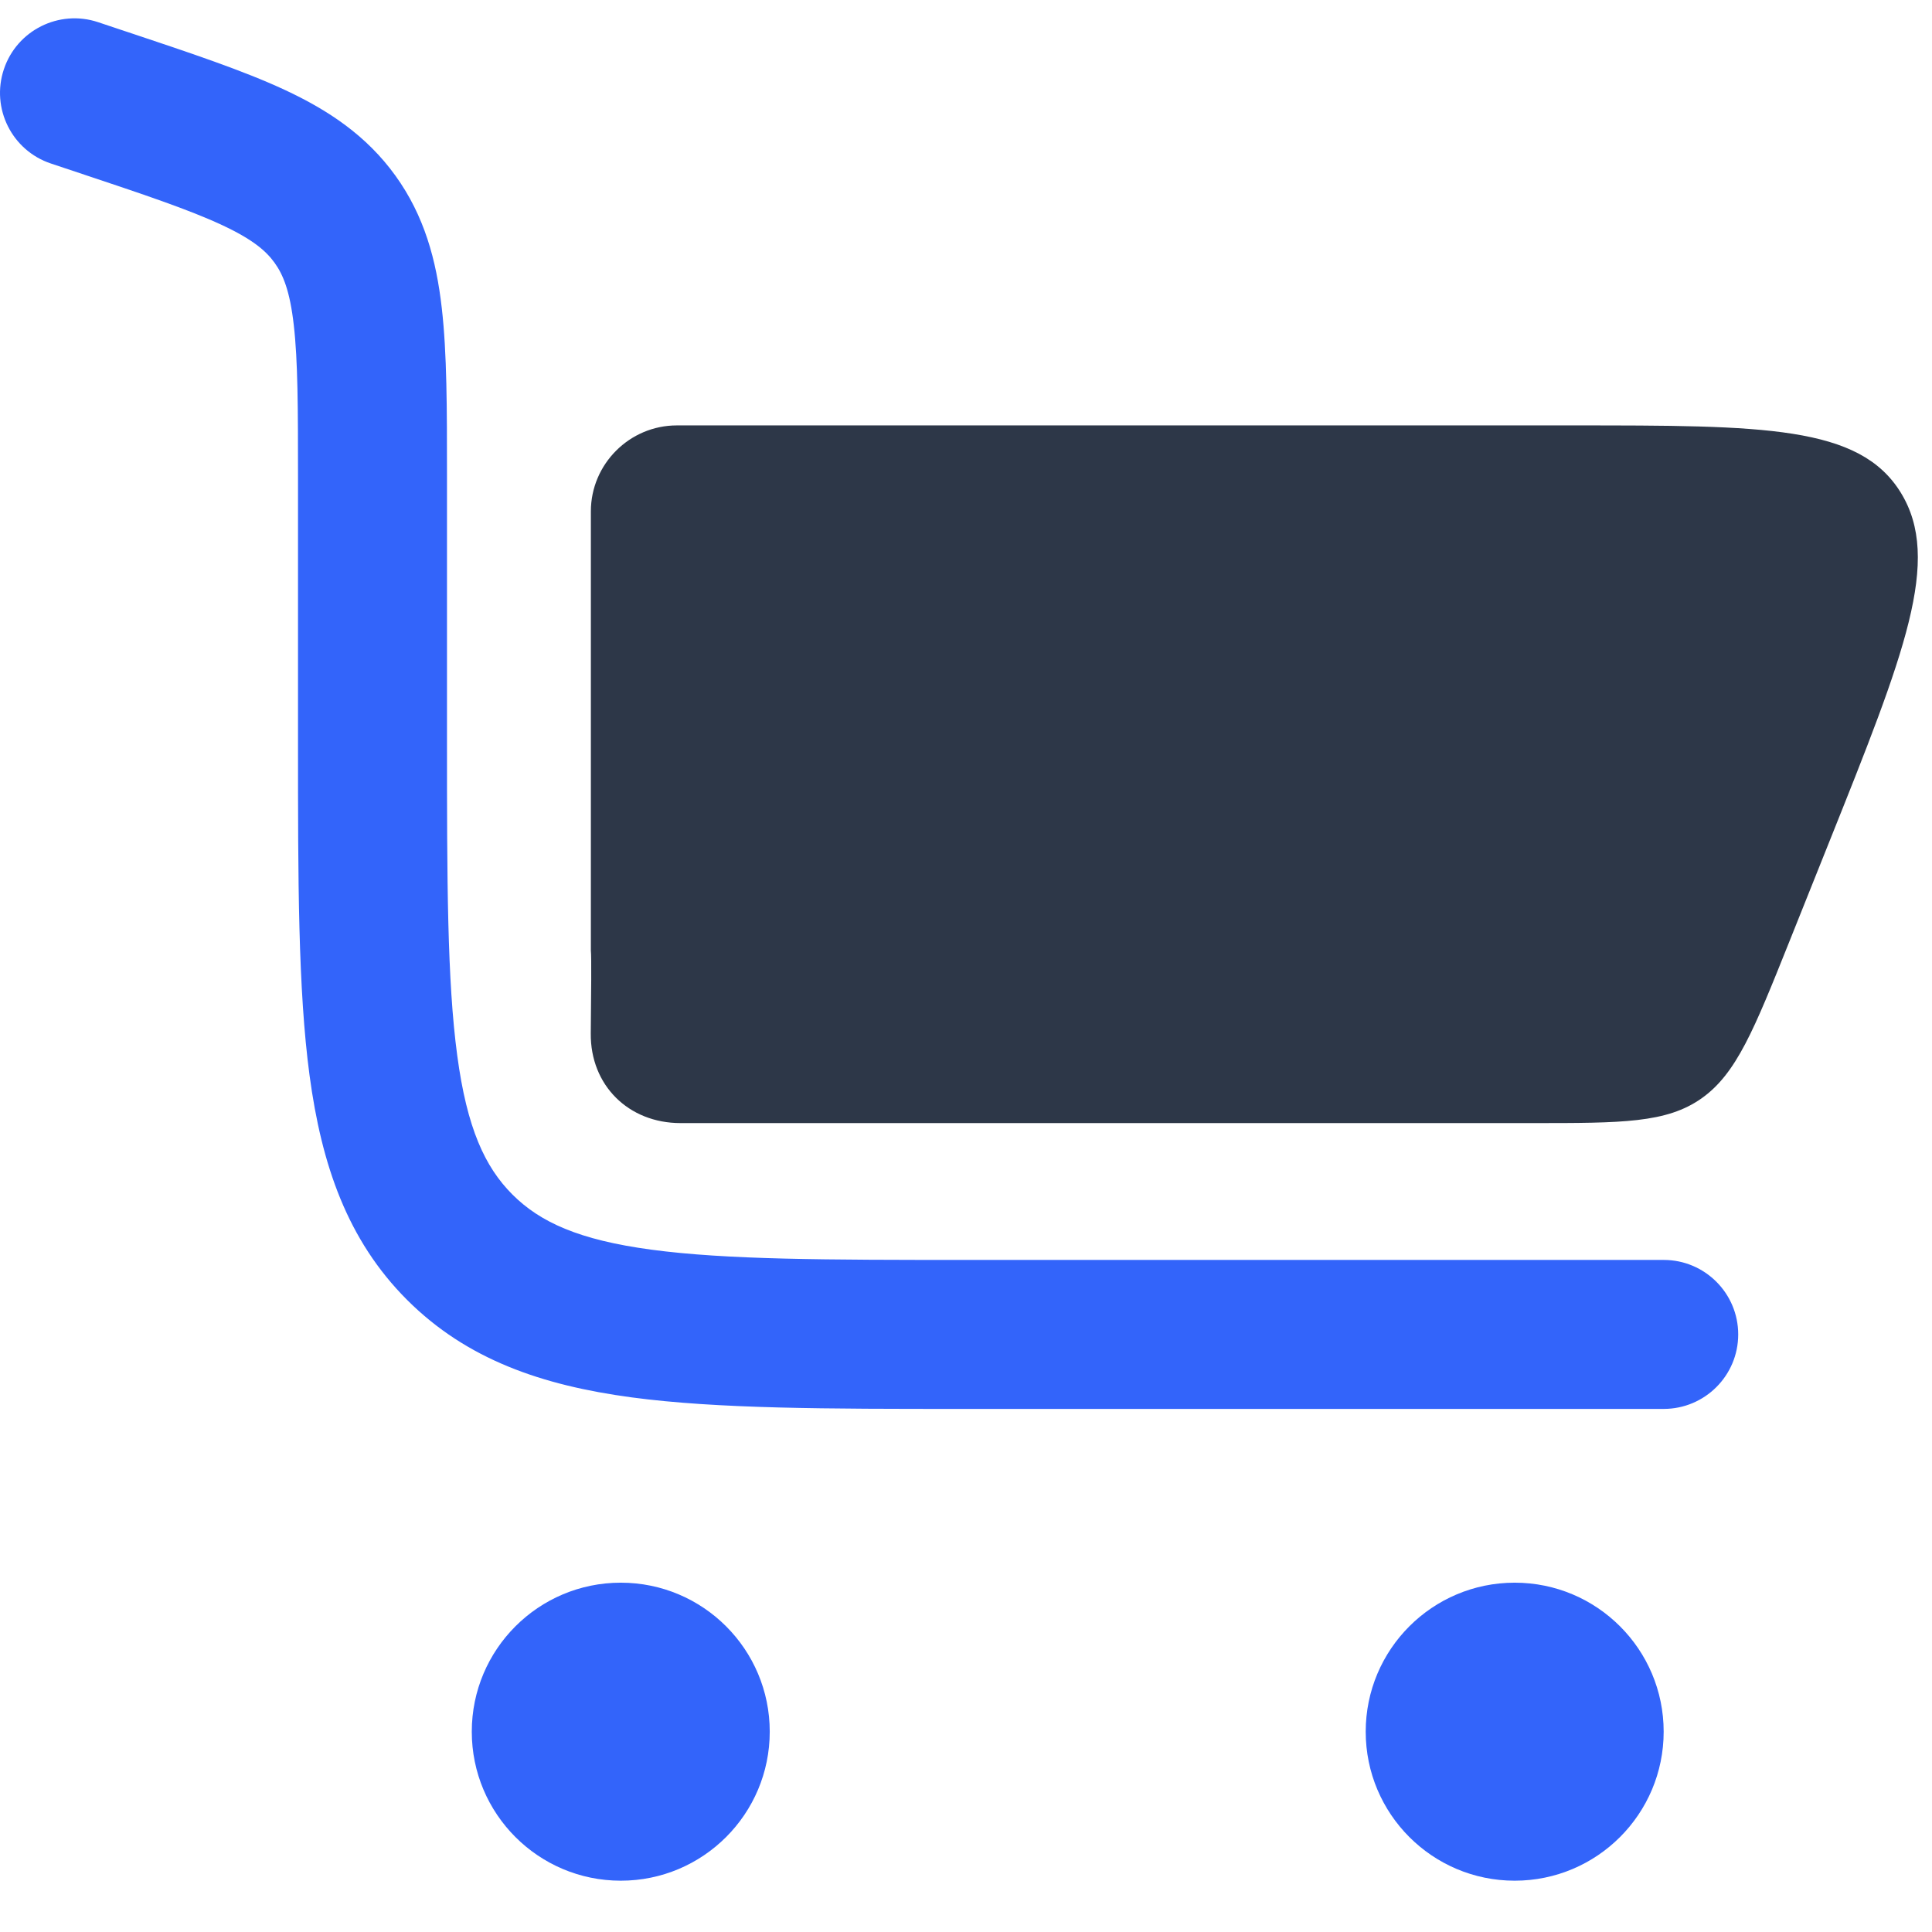 <svg width="36" height="36" viewBox="0 0 36 36" fill="none" xmlns="http://www.w3.org/2000/svg">
<path fill-rule="evenodd" clip-rule="evenodd" d="M0.072 1.291C0.314 0.564 1.1 0.171 1.827 0.413L2.318 0.577C2.342 0.585 2.366 0.593 2.391 0.601C3.55 0.988 4.53 1.314 5.3 1.672C6.119 2.053 6.829 2.526 7.368 3.273C7.907 4.021 8.13 4.844 8.232 5.741C8.329 6.585 8.329 7.618 8.329 8.84V13.761C8.329 16.417 8.332 18.27 8.52 19.668C8.702 21.026 9.036 21.745 9.548 22.258C10.061 22.77 10.78 23.104 12.138 23.286C13.536 23.474 15.389 23.477 18.045 23.477H31.001C31.767 23.477 32.389 24.099 32.389 24.865C32.389 25.632 31.767 26.253 31.001 26.253H17.944C15.413 26.253 13.373 26.253 11.768 26.038C10.102 25.814 8.699 25.335 7.585 24.221C6.471 23.107 5.992 21.704 5.768 20.038C5.553 18.433 5.553 16.393 5.553 13.862V8.917C5.553 7.597 5.551 6.724 5.474 6.056C5.402 5.423 5.276 5.118 5.116 4.896C4.956 4.674 4.706 4.458 4.129 4.19C3.519 3.906 2.692 3.628 1.44 3.211L0.949 3.047C0.222 2.805 -0.171 2.019 0.072 1.291Z" fill="#3364FA"/>
<path d="M12.611 7.927C11.731 7.927 11.01 8.648 11.01 9.528L11.01 13.721C11.01 16.386 11.01 15.927 11.01 17.716C11.023 17.815 11.015 18.528 11.008 19.257C10.999 20.224 11.713 20.927 12.68 20.927H28.558C30.222 20.927 31.053 20.927 31.705 20.467C32.357 20.006 32.684 19.188 33.34 17.55L34.083 15.693C35.487 12.185 36.189 10.431 35.418 9.179C34.647 7.927 32.865 7.927 29.301 7.927H12.611Z" fill="#2D3748"/>
<path d="M11.567 29.491C13.1 29.491 14.343 30.734 14.343 32.267C14.343 33.801 13.1 35.044 11.567 35.044C10.034 35.044 8.791 33.801 8.791 32.267C8.791 30.734 10.034 29.491 11.567 29.491Z" fill="#3364FA"/>
<path d="M31 32.267C31 30.734 29.757 29.491 28.224 29.491C26.691 29.491 25.448 30.734 25.448 32.267C25.448 33.801 26.691 35.044 28.224 35.044C29.757 35.044 31 33.801 31 32.267Z" fill="#3364FA"/>
</svg>
